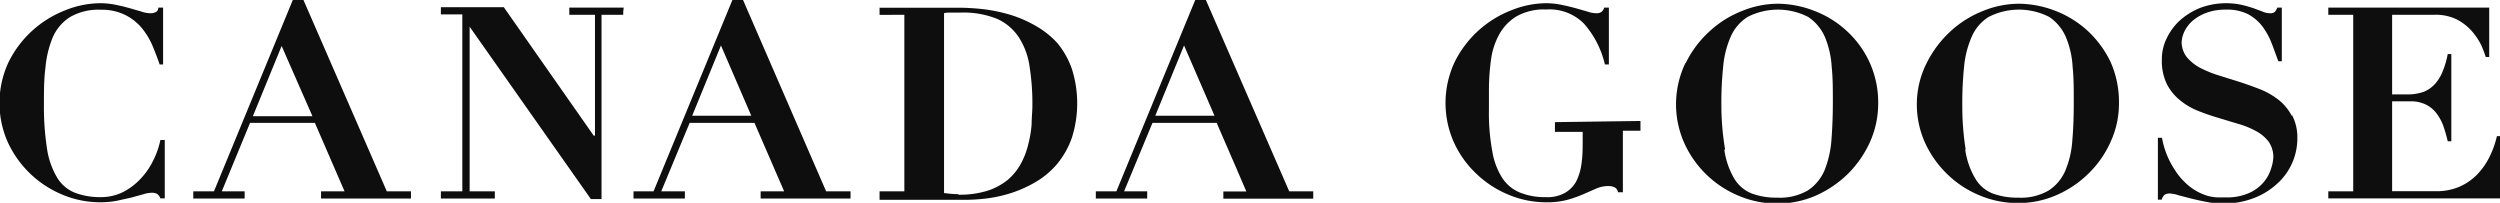 <svg id="Layer_1" data-name="Layer 1" xmlns="http://www.w3.org/2000/svg" width="194.67" height="15.79" viewBox="0 0 194.67 15.79"><defs><style>.cls-1{fill:#0e0e0e;}</style></defs><title>canada-goose-logo_freelogovectors.net</title><g id="Page-1"><g id="cg-logo-black"><path id="CG-Wordmark" class="cls-1" d="M15.16,103a6.57,6.57,0,0,1-.59,1.66,5.64,5.64,0,0,1-1,1.41,4.94,4.94,0,0,1-1.35,1,3.87,3.87,0,0,1-1.71.38,5.5,5.5,0,0,1-2-.34,2.83,2.83,0,0,1-1.39-1.18,6.14,6.14,0,0,1-.79-2.26,21.33,21.33,0,0,1-.24-3.41c0-1,0-2,.12-2.9A8,8,0,0,1,6.78,95a3.55,3.55,0,0,1,1.34-1.57,4.41,4.41,0,0,1,2.41-.57,4.07,4.07,0,0,1,1.9.41,4,4,0,0,1,1.27,1,5.69,5.69,0,0,1,.85,1.4c.21.51.4,1,.55,1.45h.27V92.69H15c0,.2-.12.32-.22.36a.91.91,0,0,1-.43.08,2.11,2.11,0,0,1-.67-.13l-.9-.26c-.32-.09-.68-.18-1.07-.26a6,6,0,0,0-1.24-.13,7.37,7.37,0,0,0-2.74.56,8.25,8.25,0,0,0-4.38,4,7.52,7.52,0,0,0-.07,6.27,8.08,8.08,0,0,0,4.23,4.07,7.6,7.6,0,0,0,3,.6,6.62,6.62,0,0,0,1.28-.12l1.12-.25.91-.25a2.38,2.38,0,0,1,.65-.12.83.83,0,0,1,.44.09.81.81,0,0,1,.25.35h.34V103Zm56-9.74v-.56h1.93q1.06,0,2.13,0c.72,0,1.43,0,2.14,0a17.78,17.78,0,0,1,2,.13,12.55,12.55,0,0,1,2.07.45,9.5,9.5,0,0,1,1.95.87A6.76,6.76,0,0,1,85,95.45a6.54,6.54,0,0,1,1.13,2,8.86,8.86,0,0,1,0,5.39,6.64,6.64,0,0,1-1.12,2,6.41,6.41,0,0,1-1.61,1.38,9.61,9.61,0,0,1-1.87.87,10.74,10.74,0,0,1-1.93.45,14.37,14.37,0,0,1-1.78.12c-.79,0-1.58,0-2.38,0l-2.37,0H71.16V107h1.93V93.25Zm6.13,14a7.26,7.26,0,0,0,2.28-.31,4.93,4.93,0,0,0,1.59-.86,4.49,4.49,0,0,0,1-1.24,6,6,0,0,0,.57-1.48A9.06,9.06,0,0,0,83,101.8c0-.52.06-1,.06-1.45a18.46,18.46,0,0,0-.21-3,5.66,5.66,0,0,0-.81-2.29,4,4,0,0,0-1.7-1.48,7,7,0,0,0-2.89-.5h-.74c-.22,0-.39,0-.53.05v14A8.61,8.61,0,0,0,77.29,107.22Zm46.46-5.65v.76h2.16v.6c0,.64,0,1.23-.08,1.78a4.41,4.41,0,0,1-.39,1.41,2.28,2.28,0,0,1-.88.94,2.76,2.76,0,0,1-1.52.35,5.14,5.14,0,0,1-2-.35,3,3,0,0,1-1.39-1.14,5.5,5.5,0,0,1-.78-2.09,16.24,16.24,0,0,1-.26-3.21V99.15a17.69,17.69,0,0,1,.15-2.31,5.61,5.61,0,0,1,.62-2,3.75,3.75,0,0,1,1.35-1.45,4.3,4.3,0,0,1,2.33-.55A3.78,3.78,0,0,1,126,93.93a7.28,7.28,0,0,1,1.64,3.19h.31V92.69h-.36a.71.71,0,0,1-.22.34.69.69,0,0,1-.42.1,2.07,2.07,0,0,1-.67-.13l-.91-.26c-.33-.09-.69-.18-1.09-.26a6,6,0,0,0-1.22-.13,7.36,7.36,0,0,0-2.73.56,8.25,8.25,0,0,0-4.38,4,7.52,7.52,0,0,0-.07,6.27,7.8,7.8,0,0,0,1.73,2.43,8,8,0,0,0,2.5,1.64,7.55,7.55,0,0,0,3,.6,6,6,0,0,0,1.65-.2,9.85,9.85,0,0,0,1.21-.43l1-.44a2.38,2.38,0,0,1,1-.19,1,1,0,0,1,.45.11.53.53,0,0,1,.24.37h.38v-4.79h1.37v-.76ZM133.94,97a8.2,8.2,0,0,1,1.86-2.47,8,8,0,0,1,2.53-1.58,7.46,7.46,0,0,1,2.75-.56,7.93,7.93,0,0,1,2.85.55,7.76,7.76,0,0,1,2.52,1.55,7.6,7.6,0,0,1,1.79,2.44,7.5,7.5,0,0,1,.68,3.23,7.27,7.27,0,0,1-.64,3,8.29,8.29,0,0,1-1.72,2.48,8.5,8.5,0,0,1-2.49,1.69,7.48,7.48,0,0,1-3,.62,7.63,7.63,0,0,1-3-.6,8,8,0,0,1-4.23-4.07,7.42,7.42,0,0,1,.07-6.27Zm3,6.77a6.11,6.11,0,0,0,.77,2.23,2.79,2.79,0,0,0,1.35,1.16,5.42,5.42,0,0,0,2,.33,4.32,4.32,0,0,0,2.38-.56,3.56,3.56,0,0,0,1.3-1.56,7.88,7.88,0,0,0,.54-2.37c.07-.9.11-1.89.11-2.95s0-1.88-.09-2.75a7.14,7.14,0,0,0-.52-2.3,3.62,3.62,0,0,0-1.31-1.58,5.17,5.17,0,0,0-4.72,0,3.45,3.45,0,0,0-1.31,1.53,7.43,7.43,0,0,0-.59,2.34,27.16,27.16,0,0,0-.14,3A20.65,20.65,0,0,0,137,103.73ZM152.7,97a8.54,8.54,0,0,1,1.86-2.47,8.15,8.15,0,0,1,2.53-1.58,7.5,7.5,0,0,1,2.75-.56,8.07,8.07,0,0,1,2.87.55,7.93,7.93,0,0,1,2.51,1.55A8.08,8.08,0,0,1,167,96.89a7.65,7.65,0,0,1,.67,3.23,7.11,7.11,0,0,1-.64,3,7.94,7.94,0,0,1-1.72,2.48,8.17,8.17,0,0,1-2.5,1.69,7.37,7.37,0,0,1-3,.62,7.63,7.63,0,0,1-3-.6,7.86,7.86,0,0,1-2.5-1.64,8,8,0,0,1-1.73-2.43,7.26,7.26,0,0,1-.65-3A7.12,7.12,0,0,1,152.7,97Zm3,6.77a6.11,6.11,0,0,0,.78,2.23,2.73,2.73,0,0,0,1.34,1.16,5.46,5.46,0,0,0,2,.33,4.28,4.28,0,0,0,2.38-.56,3.49,3.49,0,0,0,1.3-1.56,7.32,7.32,0,0,0,.54-2.37c.08-.9.11-1.89.11-2.95s0-1.88-.09-2.75a6.88,6.88,0,0,0-.52-2.3,3.6,3.6,0,0,0-1.3-1.58,5.17,5.17,0,0,0-4.72,0,3.39,3.39,0,0,0-1.31,1.53,7.42,7.42,0,0,0-.6,2.34,27.16,27.16,0,0,0-.14,3A21.72,21.72,0,0,0,155.73,103.73Zm25.42-2.66a3.89,3.89,0,0,0-1-1.22,6,6,0,0,0-1.44-.83c-.54-.21-1.09-.41-1.65-.59l-1.66-.52a8.79,8.79,0,0,1-1.44-.6,3.53,3.53,0,0,1-1-.83,1.92,1.92,0,0,1-.38-1.14,2.25,2.25,0,0,1,.23-.86,2.65,2.65,0,0,1,.67-.84,3.52,3.52,0,0,1,1.08-.6,4.22,4.22,0,0,1,1.48-.23,3.6,3.6,0,0,1,1.7.35,3.47,3.47,0,0,1,1.11.93,5.57,5.57,0,0,1,.72,1.29c.19.48.37,1,.54,1.45h.27V92.69H180a1.07,1.07,0,0,1-.2.34.55.55,0,0,1-.39.1,1.41,1.41,0,0,1-.56-.13l-.7-.26c-.27-.09-.58-.18-.92-.26a5.77,5.77,0,0,0-3.25.24,5.41,5.41,0,0,0-1.6,1,4.52,4.52,0,0,0-1,1.38,3.62,3.62,0,0,0-.37,1.61,4.2,4.2,0,0,0,.36,1.88,3.86,3.86,0,0,0,1,1.27,5.2,5.2,0,0,0,1.38.84,16.78,16.78,0,0,0,1.6.56l1.59.48a6.72,6.72,0,0,1,1.39.56,3.06,3.06,0,0,1,1,.84,2.08,2.08,0,0,1,.36,1.2,3.16,3.16,0,0,1-.17.87,3,3,0,0,1-.57,1.06,3.14,3.14,0,0,1-1.13.85,4.16,4.16,0,0,1-1.82.35h-.67a3.34,3.34,0,0,1-.79-.13,4.3,4.3,0,0,1-.85-.37,4.37,4.37,0,0,1-.94-.73,4.78,4.78,0,0,1-.73-.91,6.58,6.58,0,0,1-1-2.5h-.32v4.82H171a.77.77,0,0,1,.22-.38.7.7,0,0,1,.43-.1,2.36,2.36,0,0,1,.64.13l1,.26c.37.09.77.18,1.19.26a6.3,6.3,0,0,0,1.3.13,6.51,6.51,0,0,0,2.35-.41,5.61,5.61,0,0,0,1.83-1.11,4.74,4.74,0,0,0,1.6-3.55A3.73,3.73,0,0,0,181.15,101.07ZM67,107,60.53,92.1H59.7L53.56,107H52v.56h4V107H54.16l2.21-5.33h5.05L63.73,107H61.9v.56h7V107Zm-5.83-5.89h-4.6l2.24-5.47ZM103.06,107,96.57,92.1h-.83L89.6,107H88v.56h4V107H90.2l2.21-5.33h5l1.45,3.34.86,2H97.93v.56h7V107Zm-5.82-5.89H92.63l2.24-5.47ZM32.79,107,26.3,92.1h-.83L19.33,107H17.72v.56h4V107H19.94l2.2-5.33h5.05L29.5,107H27.67v.56h7V107ZM27,101.15H22.36l2.24-5.47Zm24.24-8.46H47v.56h2v9.41H48.9l-7-10H37v.56h1.67V107H37v.56h4.2V107H39.24V94.18h0l9.44,13.42h.83V93.25H51.2V93h0Zm145.26,0v3.85h-.27a8.41,8.41,0,0,0-.35-.92,5,5,0,0,0-.71-1.07,4.17,4.17,0,0,0-1.16-.92,3.73,3.73,0,0,0-1.74-.38h-3.33v6.2h1.17a3.63,3.63,0,0,0,1.31-.21,2.39,2.39,0,0,0,.89-.64,3.36,3.36,0,0,0,.59-1,7,7,0,0,0,.37-1.29h.28v6.79h-.28a10.76,10.76,0,0,0-.34-1.18,3.61,3.61,0,0,0-.54-1,2.29,2.29,0,0,0-.83-.68,2.63,2.63,0,0,0-1.22-.25h-1.4v7h3.43a4.54,4.54,0,0,0,1.74-.32,4.42,4.42,0,0,0,1.38-.91,5.4,5.4,0,0,0,1-1.38,7.15,7.15,0,0,0,.61-1.68h.27v4.85h-13.4V107h1.94V93.25h-1.94v-.56Z" transform="translate(-2.67 -92.1)"/></g></g></svg>